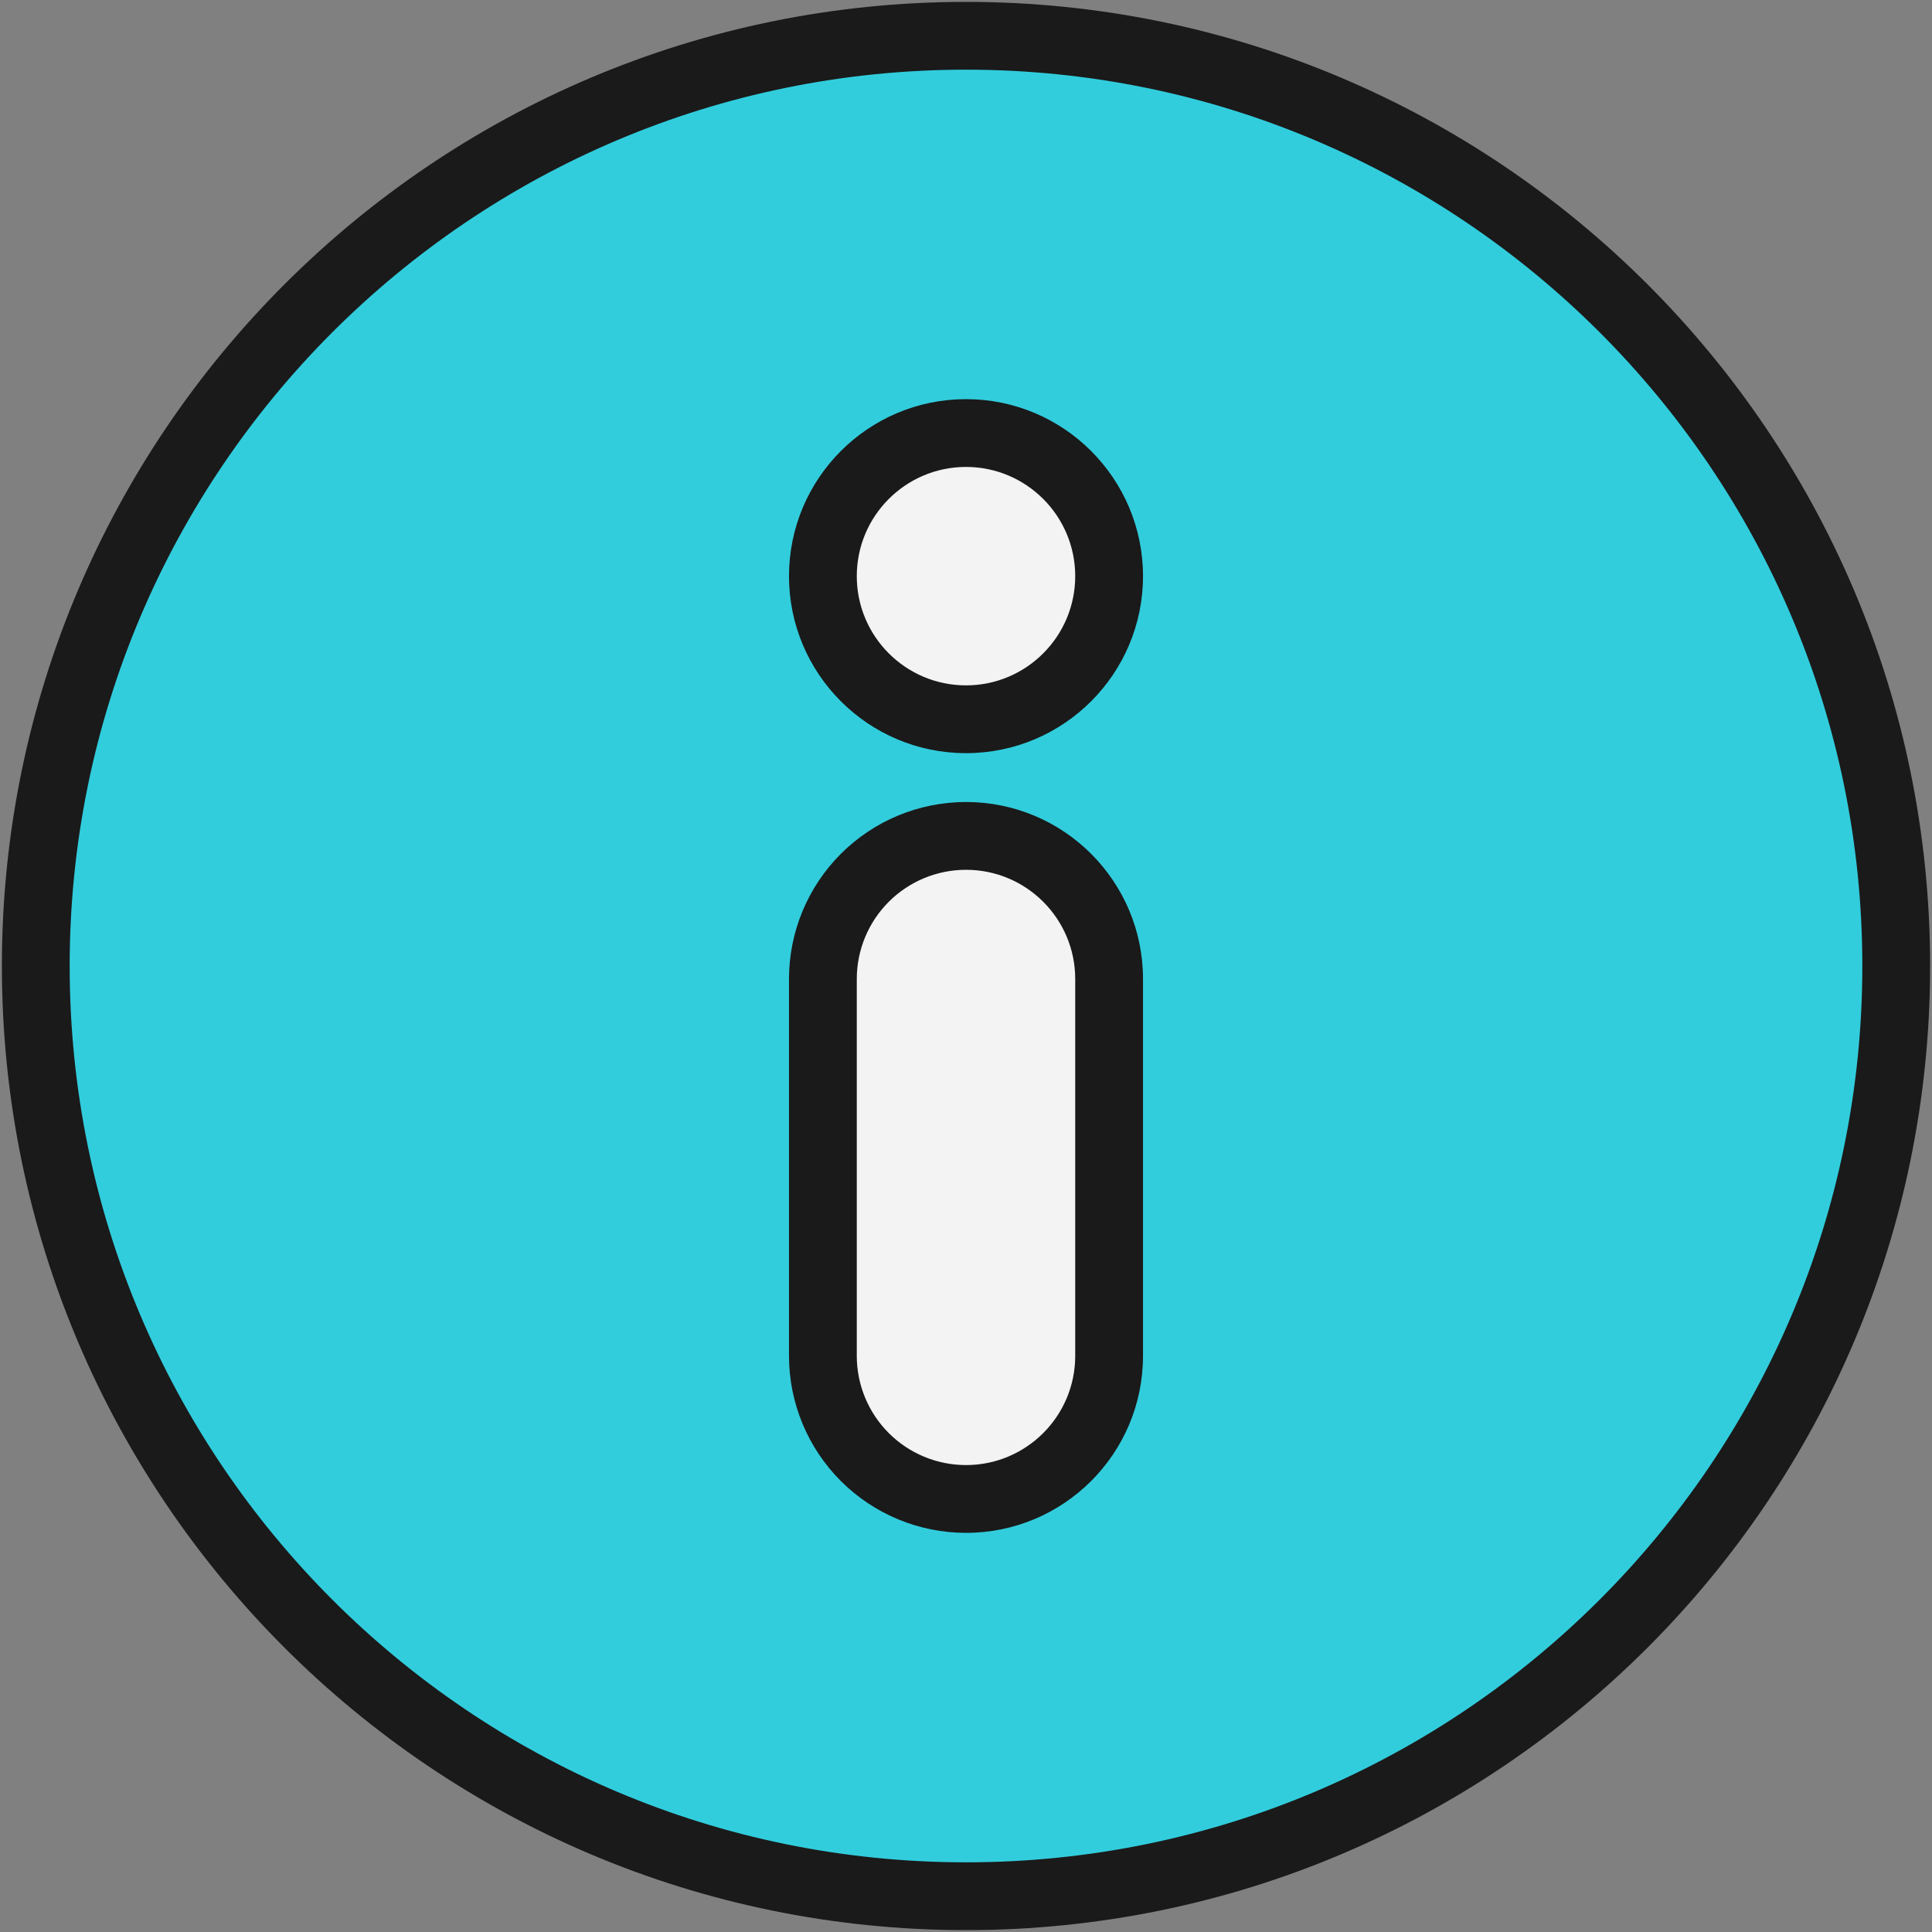 <svg clip-rule="evenodd" fill-rule="evenodd" height="512" stroke-linejoin="round" stroke-miterlimit="2" viewBox="0 0 513 513" width="512" xmlns="http://www.w3.org/2000/svg"><rect x="0" y="0" width="513" height="513" fill="#808080" stroke="none"/><g transform="translate(-.051)"><g><circle cx="256.551" cy="256.5" fill="#31cddd" r="243"/><path d="m290.551 259.954c0-18.777-15.221-33.998-33.998-33.998h-.002c-9.017 0-17.665 3.582-24.041 9.958-6.377 6.376-9.959 15.024-9.959 24.042v100.059c0 9.017 3.582 17.665 9.959 24.041 6.376 6.377 15.024 9.959 24.041 9.959h.002c18.777 0 33.998-15.222 33.998-33.998z" fill="#f3f3f3"/><circle cx="256.551" cy="152.985" fill="#f3f3f3" r="34"/><path d="m256.551.5c-141.29 0-256 114.71-256 256s114.71 256 256 256 256-114.71 256-256-114.71-256-256-256zm0 18c131.356 0 238 106.644 238 238s-106.644 238-238 238-238-106.644-238-238 106.644-238 238-238zm47 241.454c0-25.957-21.042-46.998-46.998-46.998h-.002c-12.465 0-24.42 4.951-33.234 13.766-8.814 8.814-13.766 20.768-13.766 33.234v100.059c0 12.465 4.952 24.42 13.766 33.234s20.769 13.766 33.234 13.766h.002c25.956 0 46.998-21.042 46.998-46.998zm-18 0c0-16.016-12.983-28.998-28.998-28.998h-.002c-7.691 0-15.067 3.055-20.506 8.494-5.438 5.438-8.494 12.814-8.494 20.506v100.059c0 7.691 3.056 15.067 8.494 20.506 5.439 5.438 12.815 8.494 20.506 8.494h.002c16.015 0 28.998-12.983 28.998-28.998zm-29-153.969c-25.94 0-47 21.06-47 47s21.06 47 47 47 47-21.06 47-47-21.06-47-47-47zm0 18c16.006 0 29 12.995 29 29 0 16.006-12.994 29-29 29-16.005 0-29-12.994-29-29 0-16.005 12.995-29 29-29z" fill="#1a1a1a"/></g></g></svg>